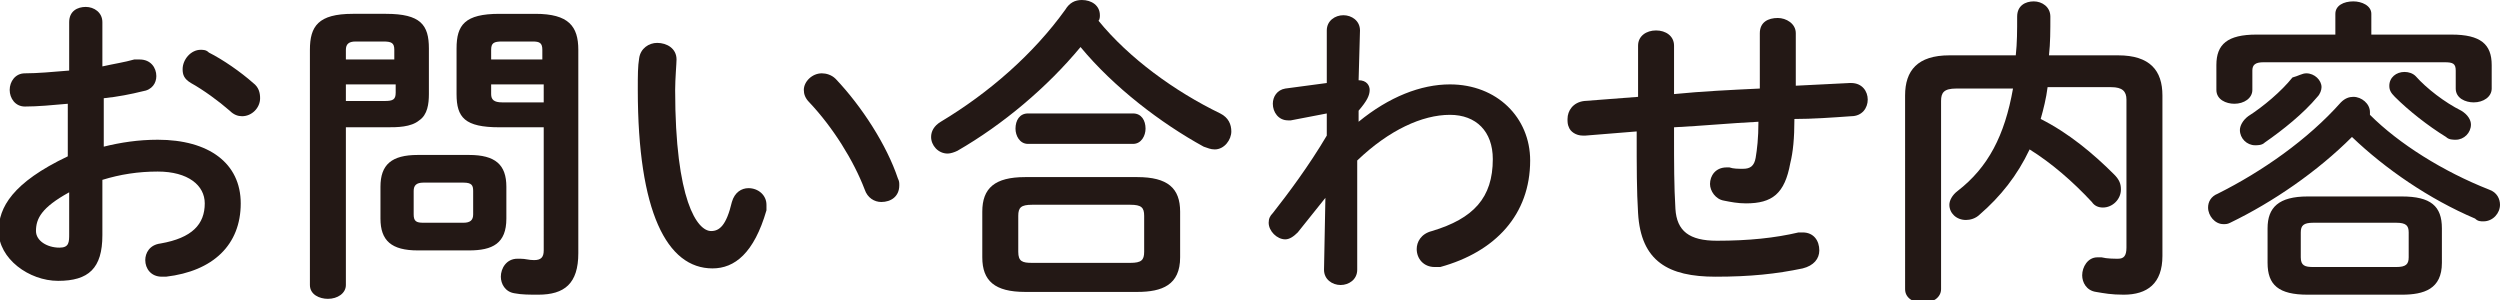 <?xml version="1.0" encoding="utf-8"?>
<!-- Generator: Adobe Illustrator 25.3.1, SVG Export Plug-In . SVG Version: 6.00 Build 0)  -->
<svg version="1.1" id="レイヤー_1" xmlns="http://www.w3.org/2000/svg" xmlns:xlink="http://www.w3.org/1999/xlink" x="0px"
	 y="0px" viewBox="0 0 180.7 21.7" style="enable-background:new 0 0 180.7 21.7;" xml:space="preserve">
<style type="text/css">
	.st0{fill:#231815;}
</style>
<g>
	<path class="st0" d="M7.5,10.6c1.2-0.3,2.5-0.5,3.9-0.5c3.7,0,6,1.7,6,4.6c0,3-2,4.9-5.4,5.3c-0.1,0-0.2,0-0.3,0
		c-0.8,0-1.2-0.6-1.2-1.2c0-0.5,0.3-1.1,1.1-1.2c2.3-0.4,3.2-1.4,3.2-2.9c0-1.3-1.2-2.3-3.4-2.3c-1.4,0-2.7,0.2-4,0.6V17
		c0,2.4-1,3.3-3.2,3.3c-2.1,0-4.3-1.6-4.3-3.6c0-1.7,1-3.5,5-5.4V7.5C3.8,7.6,2.7,7.7,1.8,7.7c-0.7,0-1.1-0.6-1.1-1.2
		s0.4-1.2,1.1-1.2c0.9,0,2-0.1,3.2-0.2V1.6c0-0.8,0.6-1.1,1.2-1.1c0.6,0,1.2,0.4,1.2,1.1v3.2C8.3,4.6,9,4.5,9.7,4.3
		c0.1,0,0.3,0,0.4,0c0.8,0,1.2,0.6,1.2,1.2c0,0.5-0.3,1-1,1.1C9.5,6.8,8.5,7,7.5,7.1V10.6z M5,13.9c-2,1.1-2.4,1.9-2.4,2.8
		c0,0.7,0.8,1.2,1.7,1.2c0.7,0,0.7-0.4,0.7-1V13.9z M18.3,6c0.4,0.3,0.5,0.7,0.5,1.1c0,0.7-0.6,1.3-1.3,1.3c-0.3,0-0.6-0.1-0.9-0.4
		c-0.8-0.7-1.9-1.5-2.8-2c-0.5-0.3-0.6-0.6-0.6-1c0-0.7,0.6-1.4,1.3-1.4c0.2,0,0.4,0,0.6,0.2C16.1,4.3,17.4,5.2,18.3,6z"/>
	<path class="st0" d="M25,9.2v11.4c0,0.6-0.6,1-1.3,1c-0.6,0-1.3-0.3-1.3-1v-17c0-1.7,0.6-2.6,3.1-2.6h2.4c2.5,0,3.1,0.8,3.1,2.5
		v3.3c0,0.7-0.1,1.5-0.7,1.9c-0.6,0.5-1.6,0.5-2.3,0.5H25z M28.5,3.6c0-0.5-0.2-0.6-0.8-0.6h-2C25.2,3,25,3.2,25,3.6v0.7h3.5V3.6z
		 M27.8,7.3c0.6,0,0.8-0.1,0.8-0.6V6.1H25v1.2H27.8z M30.2,18.1c-1.9,0-2.7-0.7-2.7-2.3v-2.3c0-1.6,0.8-2.3,2.7-2.3h3.7
		c1.9,0,2.7,0.7,2.7,2.3v2.3c0,1.8-1,2.3-2.7,2.3H30.2z M33.5,16.1c0.5,0,0.7-0.2,0.7-0.6v-1.7c0-0.4-0.1-0.6-0.7-0.6h-2.9
		c-0.5,0-0.7,0.2-0.7,0.6v1.7c0,0.5,0.2,0.6,0.7,0.6H33.5z M36.1,9.2c-2.5,0-3.1-0.7-3.1-2.4V3.5c0-1.7,0.6-2.5,3.1-2.5h2.6
		c2.4,0,3.1,0.9,3.1,2.6v14.7c0,2.2-1,3-2.9,3c-0.6,0-1.2,0-1.7-0.1c-0.7-0.1-1-0.7-1-1.2c0-0.6,0.4-1.3,1.2-1.3c0.1,0,0.2,0,0.2,0
		c0.4,0,0.6,0.1,1,0.1c0.5,0,0.7-0.2,0.7-0.7V9.2H36.1z M39.2,3.6c0-0.5-0.2-0.6-0.7-0.6h-2.2c-0.6,0-0.8,0.1-0.8,0.6v0.7h3.7V3.6z
		 M39.2,6.1h-3.7v0.7c0,0.4,0.2,0.6,0.8,0.6h3V6.1z"/>
	<path class="st0" d="M47.5,3.1c0.7,0,1.4,0.4,1.4,1.2c0,0.3-0.1,1.4-0.1,2.2c0,8,1.6,10.2,2.6,10.2c0.6,0,1.1-0.4,1.5-2.1
		c0.2-0.7,0.7-1,1.2-1c0.7,0,1.3,0.5,1.3,1.2c0,0.1,0,0.3,0,0.4c-0.9,3.1-2.3,4.2-3.9,4.2c-3.3,0-5.4-4.1-5.4-12.9
		c0-1.1,0-1.7,0.1-2.3C46.3,3.5,46.9,3.1,47.5,3.1z M64.9,12.9c0.1,0.2,0.1,0.3,0.1,0.5c0,0.8-0.6,1.2-1.3,1.2c-0.5,0-1-0.3-1.2-0.9
		c-0.8-2.1-2.3-4.5-4-6.3c-0.3-0.3-0.4-0.6-0.4-0.9c0-0.6,0.6-1.2,1.3-1.2c0.3,0,0.7,0.1,1,0.4C62.3,7.7,64.1,10.5,64.9,12.9z"/>
	<path class="st0" d="M88.2,8.2C88.8,8.5,89,9,89,9.5c0,0.6-0.5,1.3-1.2,1.3c-0.3,0-0.5-0.1-0.8-0.2c-3.1-1.7-6.5-4.3-8.9-7.2
		c-2.4,2.9-5.6,5.6-8.9,7.5c-0.2,0.1-0.5,0.2-0.7,0.2c-0.7,0-1.2-0.6-1.2-1.2c0-0.4,0.2-0.8,0.7-1.1c3.5-2.1,6.7-4.9,9-8.1
		C77.3,0.2,77.7,0,78.2,0c0.7,0,1.3,0.4,1.3,1.1c0,0.1,0,0.3-0.1,0.4C81.6,4.2,84.9,6.6,88.2,8.2z M74.1,21.1
		c-2.2,0-3.1-0.8-3.1-2.5v-3.3c0-1.7,0.9-2.5,3.1-2.5h8.1c2.2,0,3.1,0.8,3.1,2.5v3.3c0,2-1.3,2.5-3.1,2.5H74.1z M74.3,10.4
		c-0.6,0-0.9-0.6-0.9-1.1c0-0.6,0.3-1.1,0.9-1.1h7.6c0.6,0,0.9,0.5,0.9,1.1c0,0.5-0.3,1.1-0.9,1.1H74.3z M81.7,19c0.8,0,1-0.2,1-0.8
		v-2.6c0-0.6-0.2-0.8-1-0.8h-7.1c-0.8,0-1,0.2-1,0.8v2.6c0,0.7,0.3,0.8,1,0.8H81.7z"/>
	<path class="st0" d="M98.2,8.8c2.2-1.8,4.5-2.7,6.6-2.7c3.4,0,5.8,2.4,5.8,5.5c0,3.9-2.5,6.6-6.5,7.7c-0.1,0-0.3,0-0.4,0
		c-0.8,0-1.3-0.6-1.3-1.3c0-0.5,0.3-1.1,1.1-1.3c3-0.9,4.4-2.4,4.4-5.2c0-2-1.2-3.2-3.1-3.2c-2,0-4.4,1.1-6.7,3.3l0,7.9
		c0,0.7-0.6,1.1-1.2,1.1s-1.2-0.4-1.2-1.1l0.1-5.2l-2,2.5c-0.3,0.3-0.6,0.5-0.9,0.5c-0.6,0-1.2-0.6-1.2-1.2c0-0.3,0.1-0.5,0.3-0.7
		c1.1-1.4,2.6-3.4,3.9-5.6l0-1.6l-2.6,0.5c-0.1,0-0.2,0-0.2,0c-0.7,0-1.1-0.6-1.1-1.2c0-0.5,0.3-1,0.9-1.1L95.9,6l0-3.8
		c0-0.7,0.6-1.1,1.2-1.1c0.6,0,1.2,0.4,1.2,1.1l-0.1,3.6c0.6,0,0.8,0.4,0.8,0.7c0,0.4-0.2,0.8-0.8,1.5L98.2,8.8z"/>
	<path class="st0" d="M129.7,6.2l4-0.2h0.1c0.8,0,1.2,0.6,1.2,1.2c0,0.6-0.4,1.2-1.2,1.2c-1.4,0.1-2.8,0.2-4.1,0.2
		c0,1.4-0.1,2.4-0.3,3.2c-0.4,2.2-1.3,2.9-3.2,2.9c-0.6,0-1.1-0.1-1.6-0.2c-0.6-0.1-1-0.7-1-1.2c0-0.6,0.4-1.2,1.2-1.2
		c0.1,0,0.2,0,0.2,0c0.3,0.1,0.6,0.1,1,0.1c0.5,0,0.8-0.2,0.9-0.8c0.1-0.6,0.2-1.4,0.2-2.6c-2,0.1-4.1,0.3-6.1,0.4v0.4
		c0,2.3,0,3.8,0.1,5.5c0.1,1.6,1,2.3,3,2.3c2.3,0,4.2-0.2,5.9-0.6c0.1,0,0.2,0,0.3,0c0.8,0,1.2,0.6,1.2,1.3c0,0.6-0.4,1.1-1.2,1.3
		c-1.9,0.4-3.8,0.6-6.3,0.6c-3.4,0-5.4-1.1-5.6-4.6c-0.1-1.6-0.1-3.3-0.1-5.7V9.5c-1.2,0.1-2.5,0.2-3.7,0.3h-0.2
		c-0.5,0-0.9-0.3-1-0.6c-0.1-0.2-0.1-0.4-0.1-0.6c0-0.6,0.4-1.2,1.2-1.3c1.3-0.1,2.6-0.2,3.9-0.3V3.3c0-0.7,0.6-1.1,1.3-1.1
		s1.3,0.4,1.3,1.1v3.5c2-0.2,4.1-0.3,6.2-0.4v-4c0-0.8,0.6-1.1,1.3-1.1c0.6,0,1.3,0.4,1.3,1.1V6.2z"/>
	<path class="st0" d="M148,6.3c-0.1,0.8-0.3,1.6-0.5,2.3c2,1,3.8,2.5,5.3,4c0.4,0.4,0.5,0.7,0.5,1.1c0,0.7-0.6,1.3-1.3,1.3
		c-0.3,0-0.6-0.1-0.8-0.4c-1.4-1.5-2.9-2.8-4.5-3.8c-0.9,1.9-2.1,3.4-3.6,4.7c-0.3,0.3-0.7,0.4-1,0.4c-0.7,0-1.2-0.5-1.2-1.1
		c0-0.3,0.2-0.7,0.6-1c2.2-1.7,3.4-4,4-7.4h-4.1c-0.9,0-1.1,0.3-1.1,0.9v13.6c0,0.6-0.6,1-1.3,1c-0.6,0-1.3-0.3-1.3-1V6.9
		c0-1.8,0.9-2.9,3.2-2.9h4.8c0.1-0.9,0.1-1.8,0.1-2.8c0-0.8,0.6-1.1,1.2-1.1s1.2,0.4,1.2,1.1c0,1,0,1.9-0.1,2.8h5
		c2.3,0,3.2,1.1,3.2,2.9v11.6c0,2-1.1,2.8-2.8,2.8c-0.9,0-1.4-0.1-2-0.2c-0.7-0.1-1-0.7-1-1.2c0-0.6,0.4-1.3,1.1-1.3
		c0.1,0,0.2,0,0.3,0c0.4,0.1,0.9,0.1,1.2,0.1c0.4,0,0.6-0.2,0.6-0.8V7.2c0-0.6-0.3-0.9-1.1-0.9H148z"/>
	<path class="st0" d="M179.9,13.7c0.6,0.2,0.8,0.7,0.8,1.1c0,0.6-0.5,1.2-1.2,1.2c-0.2,0-0.4,0-0.6-0.2c-3.3-1.4-6.5-3.6-8.9-5.9
		c-2.5,2.5-5.7,4.7-8.8,6.2c-0.2,0.1-0.3,0.1-0.5,0.1c-0.6,0-1.1-0.6-1.1-1.2c0-0.4,0.2-0.8,0.7-1c3.2-1.6,6.5-3.9,8.9-6.6
		c0.3-0.3,0.6-0.4,0.9-0.4c0.6,0,1.2,0.5,1.2,1.1c0,0,0,0.1,0,0.2C173.4,10.4,176.6,12.4,179.9,13.7z M168.8,1
		c0-0.6,0.6-0.9,1.3-0.9c0.6,0,1.3,0.3,1.3,0.9v1.5h5.8c2.1,0,2.9,0.7,2.9,2.2v1.7c0,0.6-0.6,1-1.3,1c-0.6,0-1.3-0.3-1.3-1V5.1
		c0-0.5-0.2-0.6-0.8-0.6h-13.1c-0.6,0-0.8,0.2-0.8,0.6v1.4c0,0.6-0.6,1-1.3,1c-0.6,0-1.3-0.3-1.3-1V4.7c0-1.5,0.8-2.2,2.9-2.2h5.7V1
		z M166.7,5.3c0.6,0,1.1,0.5,1.1,1c0,0.2-0.1,0.5-0.3,0.7c-1,1.2-2.5,2.4-3.8,3.3c-0.2,0.2-0.5,0.2-0.7,0.2c-0.6,0-1.1-0.5-1.1-1.1
		c0-0.3,0.2-0.7,0.6-1c1.1-0.7,2.4-1.8,3.2-2.8C166.1,5.5,166.4,5.3,166.7,5.3z M166.8,21.3c-2.1,0-2.9-0.7-2.9-2.3v-2.5
		c0-1.5,0.8-2.3,2.9-2.3h6.8c2.1,0,2.9,0.7,2.9,2.3V19c0,1.9-1.3,2.3-2.9,2.3H166.8z M173.2,19.3c0.7,0,0.9-0.2,0.9-0.7v-1.8
		c0-0.5-0.2-0.7-0.9-0.7h-6c-0.7,0-0.9,0.2-0.9,0.7v1.8c0,0.6,0.3,0.7,0.9,0.7H173.2z M177.9,8c0.5,0.3,0.7,0.7,0.7,1
		c0,0.6-0.5,1.1-1.1,1.1c-0.2,0-0.5,0-0.7-0.2c-1.3-0.8-2.7-1.9-3.7-2.9c-0.3-0.3-0.4-0.5-0.4-0.8c0-0.6,0.5-1,1.1-1
		c0.3,0,0.6,0.1,0.8,0.3C175.4,6.4,176.7,7.4,177.9,8z"/>
</g>
</svg>
